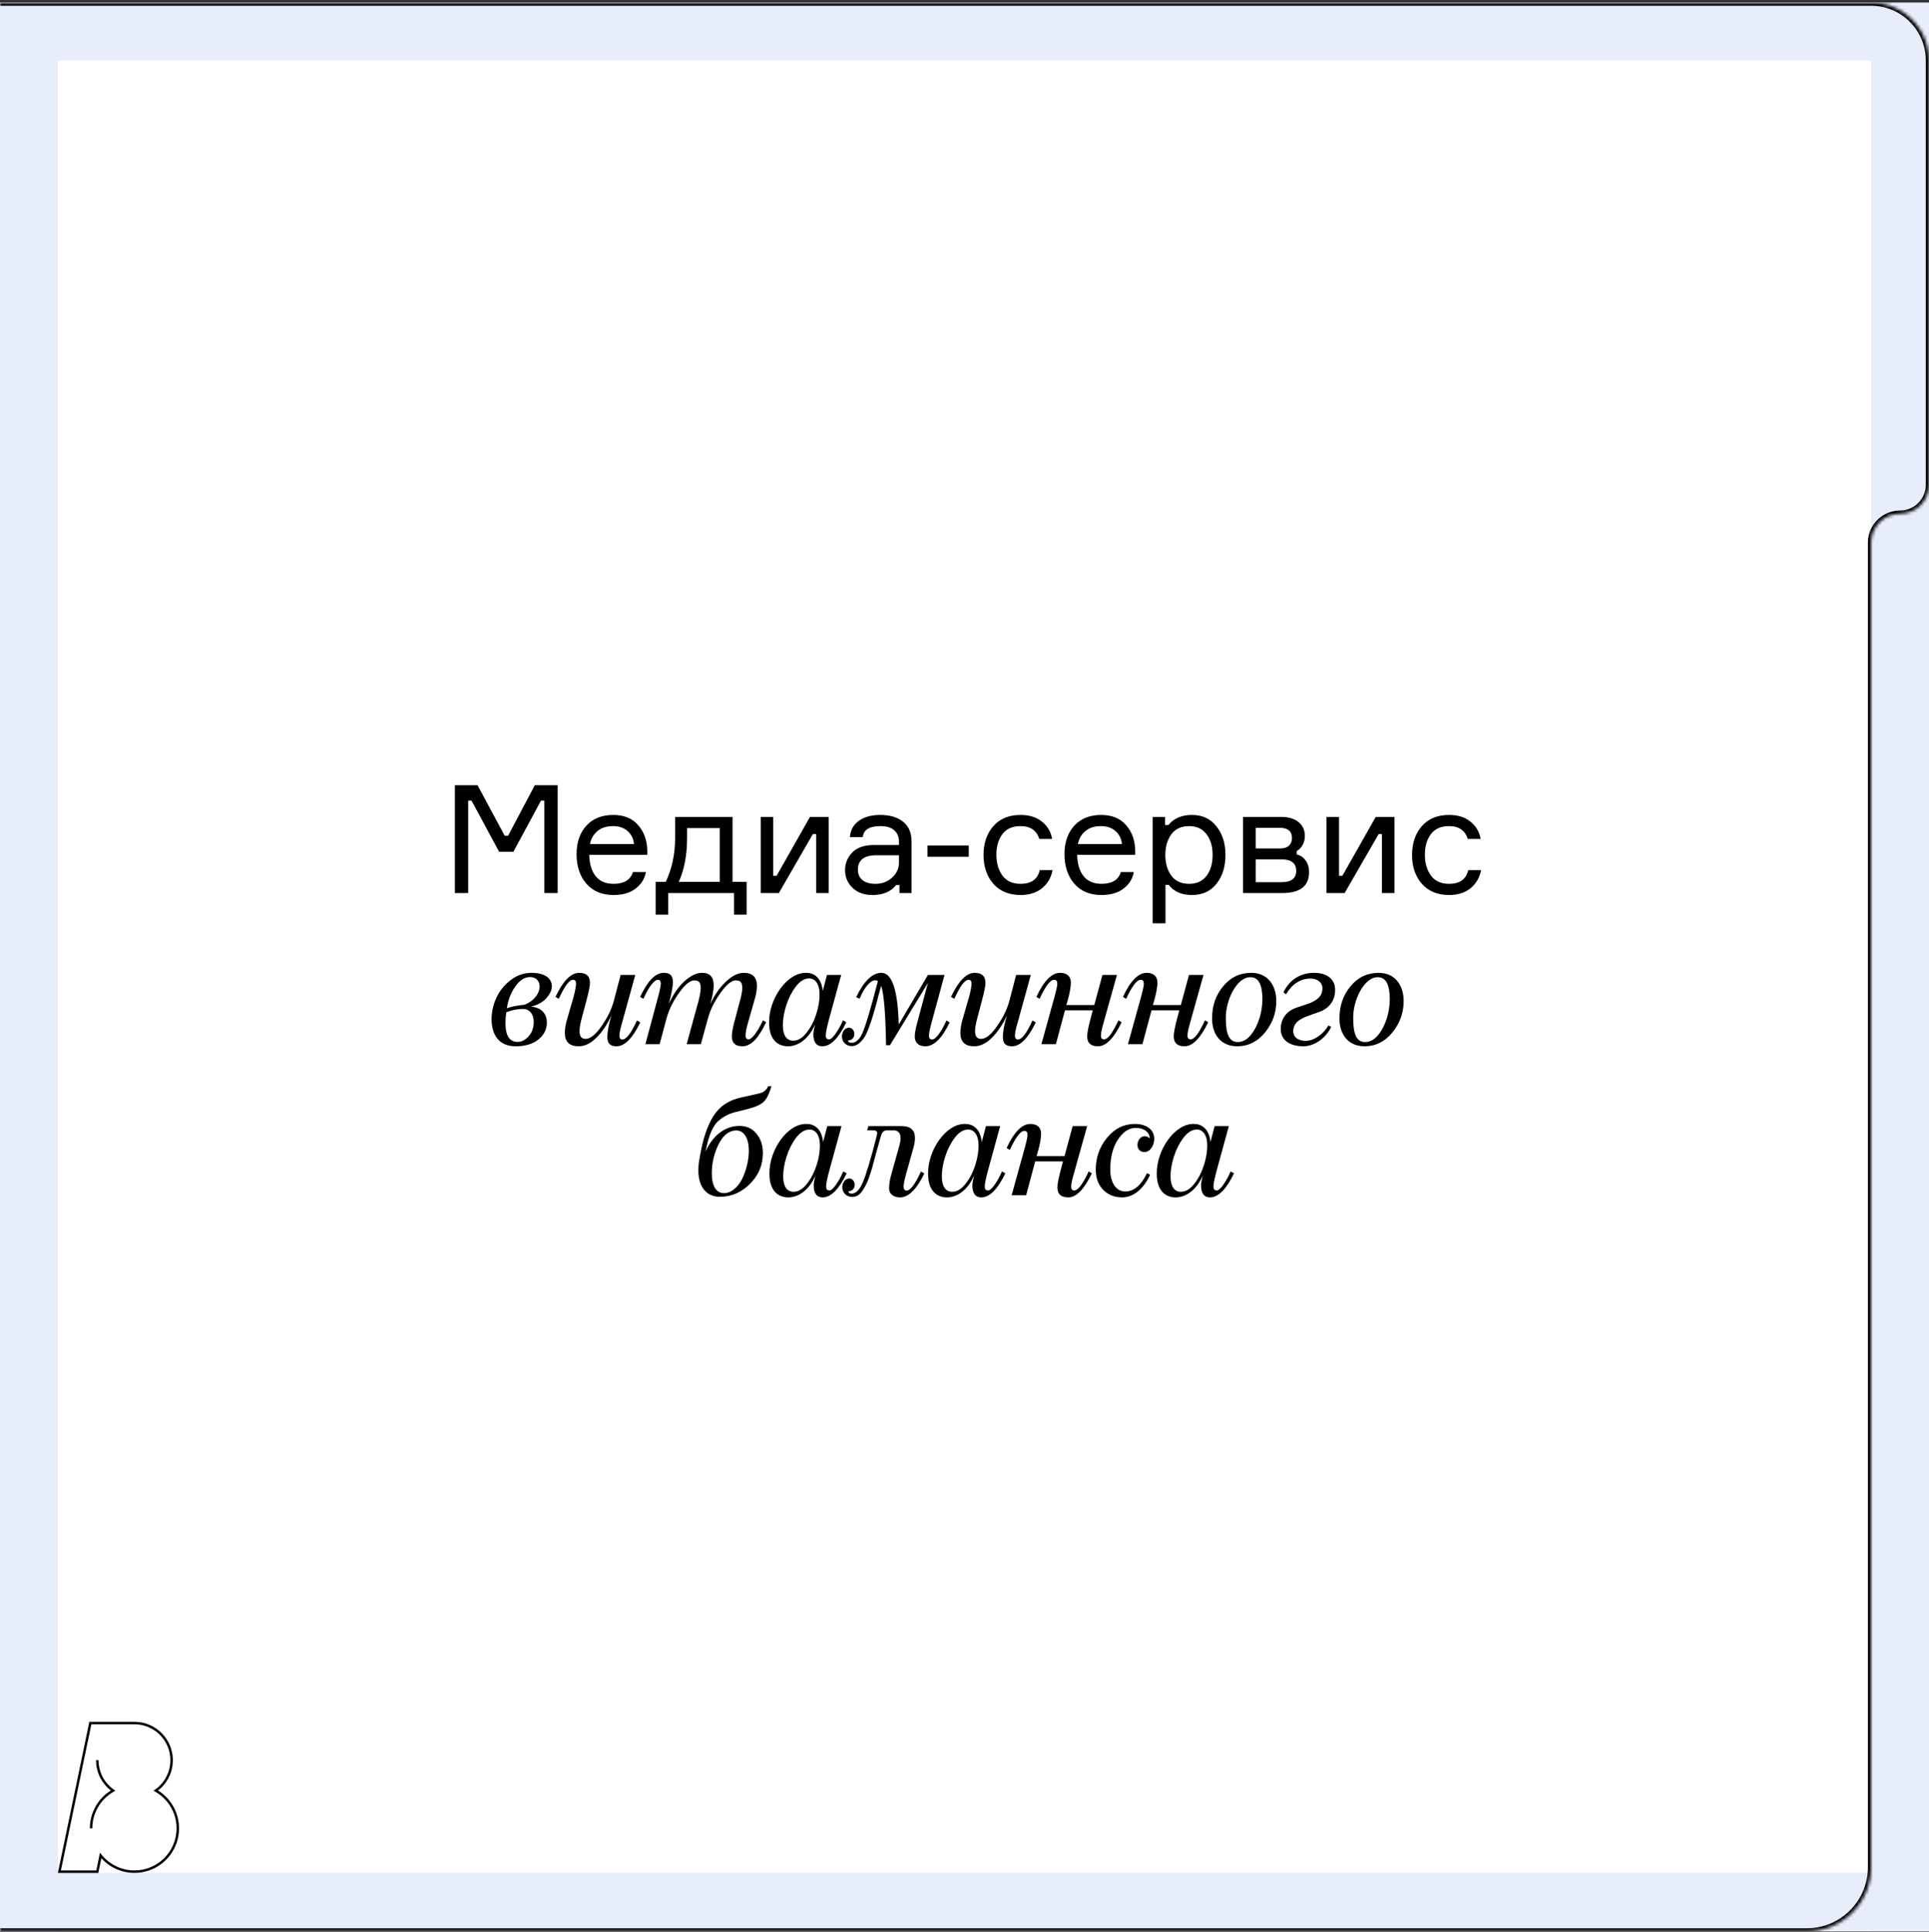 <svg width="600" height="601" viewBox="0 0 600 601" fill="none" xmlns="http://www.w3.org/2000/svg">
<rect x="0" y="0" width="600" height="601" fill="#333333" stroke="none"/>
<g clip-path="url(#clip0_1529_8524)">
<rect width="600" height="600" transform="translate(0 0.793)" fill="white"/>
<rect x="582" y="0.793" width="18" height="600" fill="#8EA5EB" fill-opacity="0.2"/>
<rect y="0.793" width="18" height="600" fill="#8EA5EB" fill-opacity="0.2"/>
<rect x="582" y="0.793" width="18" height="564" transform="rotate(90 582 0.793)" fill="#8EA5EB" fill-opacity="0.2"/>
<rect x="582" y="582.586" width="18" height="564" transform="rotate(90 582 582.586)" fill="#8EA5EB" fill-opacity="0.2"/>
<mask id="path-5-inside-1_1529_8524" fill="white">
<path fill-rule="evenodd" clip-rule="evenodd" d="M-74 20.793C-74 9.747 -65.046 0.793 -54 0.793H582C591.941 0.793 600 8.852 600 18.793V150.793C600 155.764 595.971 159.793 591 159.793C586.029 159.793 582 163.822 582 168.793V580.793C582 591.839 573.046 600.793 562 600.793H-54C-65.046 600.793 -74 591.839 -74 580.793V20.793Z"/>
</mask>
<path d="M582 -0.207H-54V1.793H582V-0.207ZM601 150.793V18.793H599V150.793H601ZM583 580.793V168.793H581V580.793H583ZM-54 601.793H562V599.793H-54V601.793ZM-75 20.793V580.793H-73V20.793H-75ZM-54 599.793C-64.493 599.793 -73 591.286 -73 580.793H-75C-75 592.391 -65.598 601.793 -54 601.793V599.793ZM581 580.793C581 591.286 572.493 599.793 562 599.793V601.793C573.598 601.793 583 592.391 583 580.793H581ZM591 158.793C585.477 158.793 581 163.27 581 168.793H583C583 164.375 586.582 160.793 591 160.793V158.793ZM599 150.793C599 155.211 595.418 158.793 591 158.793V160.793C596.523 160.793 601 156.316 601 150.793H599ZM582 1.793C591.389 1.793 599 9.404 599 18.793H601C601 8.3 592.493 -0.207 582 -0.207V1.793ZM-54 -0.207C-65.598 -0.207 -75 9.195 -75 20.793H-73C-73 10.3 -64.493 1.793 -54 1.793V-0.207Z" fill="black" mask="url(#path-5-inside-1_1529_8524)"/>
<path d="M141.486 277.793V244.235H148.536L156.996 259.98H158.03L166.349 244.235H173.446V277.793H169.31V249.029H168.276L159.675 264.962H155.257L146.656 249.029H145.622V277.793H141.486ZM201.332 264.539V265.902H183.284C183.346 268.753 184.02 270.978 185.305 272.576C186.589 274.143 188.438 274.926 190.851 274.926C194.109 274.926 196.115 273.704 196.867 271.26H200.909C200.501 273.391 199.42 275.114 197.666 276.43C195.942 277.746 193.671 278.404 190.851 278.404C187.247 278.404 184.427 277.229 182.391 274.879C180.354 272.529 179.336 269.474 179.336 265.714C179.336 262.017 180.354 259.056 182.391 256.831C184.427 254.606 187.216 253.494 190.757 253.494C194.109 253.494 196.694 254.559 198.512 256.69C200.329 258.789 201.269 261.406 201.332 264.539ZM190.663 256.972C188.626 256.972 186.997 257.505 185.775 258.57C184.553 259.604 183.801 260.936 183.519 262.565H197.196C197.07 260.967 196.428 259.635 195.269 258.57C194.109 257.505 192.574 256.972 190.663 256.972ZM227.856 274.315H232.227V284.514H228.326V277.793H207.834V284.514H203.933V274.315H207.082C209.024 270.179 209.996 265.604 209.996 260.591V254.105H227.856V274.315ZM223.861 274.315V257.583H213.709V260.591C213.709 265.949 212.847 270.524 211.124 274.315H223.861ZM242.254 277.793H236.614V254.105H240.515V272.435H241.549L251.936 254.105H257.764V277.793H253.863V259.463H252.829L242.254 277.793ZM279.772 277.793V275.302H278.738C277.108 277.37 274.649 278.404 271.359 278.404C268.758 278.404 266.69 277.652 265.155 276.148C263.619 274.644 262.852 272.827 262.852 270.696C262.852 268.534 263.604 266.685 265.108 265.15C266.612 263.615 268.883 262.847 271.923 262.847H279.631V261.907C279.631 260.403 279.161 259.212 278.221 258.335C277.281 257.426 275.824 256.972 273.85 256.972C270.403 256.972 268.57 258.116 268.351 260.403H264.356C264.512 258.241 265.437 256.549 267.129 255.327C268.852 254.105 271.061 253.494 273.756 253.494C276.795 253.494 279.176 254.199 280.9 255.609C282.654 257.019 283.532 259.04 283.532 261.672V277.793H279.772ZM272.346 274.926C274.32 274.926 276.027 274.284 277.469 272.999C278.91 271.683 279.631 270.085 279.631 268.205V266.043H272.534C268.742 266.043 266.847 267.547 266.847 270.555C266.847 271.902 267.317 272.968 268.257 273.751C269.228 274.534 270.591 274.926 272.346 274.926ZM301.328 266.513H288.497V262.988H301.328V266.513ZM323.406 270.649H327.401C326.931 273.03 325.818 274.926 324.064 276.336C322.34 277.715 320.131 278.404 317.437 278.404C313.865 278.404 311.045 277.245 308.977 274.926C306.94 272.576 305.922 269.584 305.922 265.949C305.922 262.283 306.94 259.291 308.977 256.972C311.013 254.653 313.833 253.494 317.437 253.494C320.163 253.494 322.372 254.183 324.064 255.562C325.787 256.909 326.852 258.711 327.26 260.967H323.265C322.419 258.304 320.476 256.972 317.437 256.972C314.899 256.972 313.003 257.818 311.75 259.51C310.528 261.171 309.917 263.286 309.917 265.855C309.917 268.456 310.543 270.618 311.797 272.341C313.05 274.064 314.93 274.926 317.437 274.926C320.758 274.926 322.748 273.5 323.406 270.649ZM353.097 264.539V265.902H335.049C335.112 268.753 335.786 270.978 337.07 272.576C338.355 274.143 340.204 274.926 342.616 274.926C345.875 274.926 347.88 273.704 348.632 271.26H352.674C352.267 273.391 351.186 275.114 349.431 276.43C347.708 277.746 345.436 278.404 342.616 278.404C339.013 278.404 336.193 277.229 334.156 274.879C332.12 272.529 331.101 269.474 331.101 265.714C331.101 262.017 332.12 259.056 334.156 256.831C336.193 254.606 338.982 253.494 342.522 253.494C345.875 253.494 348.46 254.559 350.277 256.69C352.095 258.789 353.035 261.406 353.097 264.539ZM342.428 256.972C340.392 256.972 338.762 257.505 337.54 258.57C336.318 259.604 335.566 260.936 335.284 262.565H348.961C348.836 260.967 348.194 259.635 347.034 258.57C345.875 257.505 344.34 256.972 342.428 256.972ZM369.892 256.972C367.417 256.972 365.552 257.834 364.299 259.557C363.077 261.28 362.466 263.411 362.466 265.949C362.466 268.487 363.077 270.618 364.299 272.341C365.552 274.064 367.417 274.926 369.892 274.926C372.211 274.926 373.997 274.111 375.25 272.482C376.535 270.821 377.177 268.644 377.177 265.949C377.177 263.254 376.535 261.092 375.25 259.463C373.997 257.802 372.211 256.972 369.892 256.972ZM358.518 254.105H362.372V256.643H363.406C365.098 254.544 367.558 253.494 370.785 253.494C373.981 253.494 376.503 254.669 378.352 257.019C380.232 259.369 381.172 262.346 381.172 265.949C381.172 269.615 380.232 272.607 378.352 274.926C376.503 277.245 373.981 278.404 370.785 278.404C367.526 278.404 365.114 277.354 363.547 275.255H362.513V287.193H358.518V254.105ZM403.32 264.727V265.761C404.479 266.043 405.404 266.67 406.093 267.641C406.814 268.612 407.174 269.834 407.174 271.307C407.174 275.631 404.385 277.793 398.808 277.793H386.635V254.105H398.385C400.766 254.105 402.599 254.638 403.884 255.703C405.2 256.737 405.858 258.194 405.858 260.074C405.858 261.171 405.607 262.126 405.106 262.941C404.636 263.756 404.041 264.351 403.32 264.727ZM390.583 274.409H398.573C401.644 274.409 403.179 273.234 403.179 270.884C403.179 268.503 401.644 267.312 398.573 267.312H390.583V274.409ZM390.583 257.489V263.928H398.009C399.356 263.928 400.328 263.63 400.923 263.035C401.55 262.44 401.863 261.672 401.863 260.732C401.863 258.57 400.578 257.489 398.009 257.489H390.583ZM418.235 277.793H412.595V254.105H416.496V272.435H417.53L427.917 254.105H433.745V277.793H429.844V259.463H428.81L418.235 277.793ZM456.693 270.649H460.688C460.218 273.03 459.106 274.926 457.351 276.336C455.628 277.715 453.419 278.404 450.724 278.404C447.152 278.404 444.332 277.245 442.264 274.926C440.227 272.576 439.209 269.584 439.209 265.949C439.209 262.283 440.227 259.291 442.264 256.972C444.301 254.653 447.121 253.494 450.724 253.494C453.45 253.494 455.659 254.183 457.351 255.562C459.074 256.909 460.14 258.711 460.547 260.967H456.552C455.706 258.304 453.763 256.972 450.724 256.972C448.186 256.972 446.29 257.818 445.037 259.51C443.815 261.171 443.204 263.286 443.204 265.855C443.204 268.456 443.831 270.618 445.084 272.341C446.337 274.064 448.217 274.926 450.724 274.926C454.045 274.926 456.035 273.5 456.693 270.649ZM171.652 306.886C171.652 304.019 169.067 302.609 165.354 302.609C162.957 302.609 160.748 303.361 158.774 304.912C156.847 306.416 155.343 308.249 154.356 310.458C153.369 312.62 152.899 314.829 152.899 317.038C152.899 321.973 155.296 325.451 160.372 325.451C163.333 325.451 165.73 324.746 167.469 323.336C169.208 321.926 170.101 320.187 170.101 318.072C170.101 315.628 168.691 313.372 165.166 313.137C167.328 312.573 168.926 311.68 170.007 310.411C171.088 309.142 171.652 307.967 171.652 306.886ZM166.012 317.837C166.012 319.67 165.495 321.174 164.414 322.349C163.38 323.524 162.252 324.088 160.983 324.088C158.492 324.088 157.223 322.161 157.223 318.26C157.223 317.085 157.317 315.957 157.458 314.876C159.244 314.171 160.983 313.842 162.722 313.842C164.743 313.842 166.012 315.581 166.012 317.837ZM164.884 303.925C166.576 303.925 167.845 305.006 167.845 306.886C167.845 308.907 166.2 311.351 163.145 312.526C161.077 312.714 159.244 313.09 157.646 313.607C158.069 310.928 158.962 308.672 160.325 306.792C161.688 304.865 163.192 303.925 164.884 303.925ZM188.903 322.537C188.903 324.417 189.655 325.451 191.77 325.451C194.308 325.451 196.752 322.96 199.149 318.025L198.115 317.414C196.329 321.362 194.825 323.336 193.603 323.336C192.992 323.336 192.663 322.96 192.663 322.208C192.663 321.409 192.898 320.14 193.415 318.401L197.598 303.267H193.039L190.971 311.163C190.266 313.842 188.997 316.474 187.117 319.153C185.284 321.832 183.592 323.148 182.135 323.148C180.866 323.148 180.255 322.349 180.255 320.704C180.255 319.764 180.49 318.401 180.96 316.662L182.323 311.539C183.122 308.578 183.498 306.651 183.498 305.758C183.498 303.643 182.37 302.609 180.161 302.609C177.576 302.609 175.132 305.1 172.782 310.082L173.816 310.693C175.602 306.745 177.059 304.771 178.234 304.771C178.845 304.771 179.174 305.147 179.174 305.899C179.127 307.074 178.845 308.437 178.422 309.988L176.354 317.179C175.931 318.636 175.696 320.046 175.696 321.315C175.696 324.088 177.153 325.451 180.02 325.451C181.9 325.451 183.733 324.558 185.519 322.772C187.352 320.939 188.903 318.636 190.172 315.816C189.326 318.73 188.903 320.986 188.903 322.537ZM237.314 317.367C235.763 320.751 233.93 323.289 232.849 323.289C232.238 323.289 231.909 322.913 231.909 322.161C231.909 321.174 232.144 319.858 232.661 318.119L234.729 310.881C235.199 309.283 235.434 307.873 235.434 306.651C235.434 303.972 234.071 302.609 231.298 302.609C229.559 302.609 227.679 303.549 225.752 305.382C223.825 307.215 222.227 309.518 220.958 312.291C221.663 309.706 221.992 307.779 221.992 306.51C221.992 303.925 220.817 302.609 218.42 302.609C216.634 302.609 214.754 303.502 212.827 305.288C210.9 307.074 209.302 309.424 208.033 312.291C208.879 309.048 209.302 306.792 209.302 305.57C209.302 303.643 208.597 302.609 206.482 302.609C203.662 302.609 201.359 305.382 199.103 310.082L200.137 310.693C201.594 307.309 203.427 304.771 204.602 304.771C205.213 304.771 205.542 305.147 205.542 305.899C205.542 306.51 205.307 307.779 204.79 309.706L200.748 324.793H205.166L207.422 316.427C208.127 313.936 209.396 311.398 211.229 308.813C213.062 306.228 214.66 304.959 215.929 304.959C217.433 304.959 217.95 305.617 217.95 307.309C217.95 308.249 217.715 309.612 217.245 311.445L213.579 324.793H217.997L220.3 316.427C220.958 314.03 222.227 311.539 224.06 308.907C225.94 306.275 227.538 304.959 228.807 304.959C230.358 304.959 230.875 305.617 230.875 307.309C230.875 308.202 230.64 309.612 230.123 311.445L228.76 316.568C228.008 319.247 227.632 321.174 227.632 322.349C227.632 324.417 228.713 325.451 230.922 325.451C233.742 325.451 236.045 322.678 238.301 317.978L237.314 317.367ZM262.206 317.367C261.501 319.012 260.702 320.422 259.856 321.597C259.057 322.725 258.399 323.289 257.882 323.289C257.177 323.289 256.848 322.913 256.848 322.114C256.848 321.127 257.224 319.388 257.929 316.803L261.642 303.267H257.224L255.908 308.249C255.579 304.677 253.652 302.609 250.785 302.609C244.769 302.421 239.035 310.881 239.223 318.213C239.223 322.678 241.338 325.451 245.098 325.451C248.435 325.451 251.678 322.96 253.511 318.683C253.182 320.046 252.994 321.033 252.994 321.691C252.994 324.182 253.934 325.451 255.767 325.451C258.352 325.451 260.843 322.96 263.24 317.978L262.206 317.367ZM246.743 323.712C244.722 323.712 243.5 322.114 243.5 318.918C243.5 317.085 243.829 315.017 244.534 312.808C245.239 310.599 246.226 308.625 247.495 306.933C248.811 305.194 250.221 304.348 251.678 304.348C253.511 304.348 254.921 305.946 254.921 309.377C254.921 311.21 254.592 313.231 253.887 315.44C253.182 317.649 252.195 319.576 250.879 321.221C249.61 322.866 248.2 323.712 246.743 323.712ZM264.93 324.37C264.178 324.37 263.802 324.135 263.802 323.618C265.071 323.618 265.729 322.725 265.729 321.597C265.729 320.516 264.977 319.67 264.084 319.67C262.815 319.67 261.875 320.939 261.875 322.396C261.875 324.088 263.238 325.404 264.883 325.404C266.434 325.404 267.656 324.37 268.69 322.913C269.395 321.973 270.147 320.046 270.57 318.777C270.805 318.119 271.134 317.226 271.463 316.098L272.309 313.231C272.544 312.432 272.826 311.351 273.155 309.988L274.095 306.651C274.941 309.236 275.458 315.393 275.599 325.122H276.821L288.618 305.758L285.469 317.461C284.858 319.67 284.529 321.315 284.529 322.396C284.529 324.229 285.61 325.451 287.819 325.451C290.498 325.451 293.036 322.96 295.386 318.025L294.399 317.414C292.848 320.845 291.109 323.336 289.934 323.336C289.276 323.336 288.947 322.913 288.947 322.114C288.947 321.503 289.182 320.234 289.699 318.307L293.788 303.267H288.618L279.547 318.683C279.265 307.967 277.479 302.609 274.142 302.609C271.369 302.609 268.737 305.147 266.293 310.176L267.374 310.646C268.925 306.933 270.805 304.912 272.262 304.912C272.544 304.912 272.826 305.006 273.061 305.194C271.087 312.855 269.583 317.931 268.596 320.516C267.609 323.101 266.387 324.37 264.93 324.37ZM311.928 322.537C311.928 324.417 312.68 325.451 314.795 325.451C317.333 325.451 319.777 322.96 322.174 318.025L321.14 317.414C319.354 321.362 317.85 323.336 316.628 323.336C316.017 323.336 315.688 322.96 315.688 322.208C315.688 321.409 315.923 320.14 316.44 318.401L320.623 303.267H316.064L313.996 311.163C313.291 313.842 312.022 316.474 310.142 319.153C308.309 321.832 306.617 323.148 305.16 323.148C303.891 323.148 303.28 322.349 303.28 320.704C303.28 319.764 303.515 318.401 303.985 316.662L305.348 311.539C306.147 308.578 306.523 306.651 306.523 305.758C306.523 303.643 305.395 302.609 303.186 302.609C300.601 302.609 298.157 305.1 295.807 310.082L296.841 310.693C298.627 306.745 300.084 304.771 301.259 304.771C301.87 304.771 302.199 305.147 302.199 305.899C302.152 307.074 301.87 308.437 301.447 309.988L299.379 317.179C298.956 318.636 298.721 320.046 298.721 321.315C298.721 324.088 300.178 325.451 303.045 325.451C304.925 325.451 306.758 324.558 308.544 322.772C310.377 320.939 311.928 318.636 313.197 315.816C312.351 318.73 311.928 320.986 311.928 322.537ZM347.884 317.367C346.051 321.315 344.594 323.289 343.419 323.289C342.761 323.289 342.432 322.913 342.432 322.114C342.432 321.315 342.714 319.999 343.231 318.213L347.414 303.267H342.902L340.364 312.62H331.669L332.139 311.022C332.75 308.813 333.079 306.98 333.079 305.617C333.079 303.784 331.951 302.609 329.742 302.609C327.157 302.609 324.666 305.1 322.363 310.082L323.35 310.693C325.183 306.745 326.687 304.771 327.862 304.771C328.52 304.771 328.849 305.147 328.849 305.899C328.943 306.698 328.238 309.001 328.097 309.706L323.914 324.793H328.426L331.246 314.265H339.894L339.283 316.568C338.531 319.341 338.155 321.268 338.155 322.349C338.155 324.417 339.283 325.451 341.539 325.451C344.03 325.451 346.474 322.96 348.871 317.978L347.884 317.367ZM374.808 317.367C372.975 321.315 371.518 323.289 370.343 323.289C369.685 323.289 369.356 322.913 369.356 322.114C369.356 321.315 369.638 319.999 370.155 318.213L374.338 303.267H369.826L367.288 312.62H358.593L359.063 311.022C359.674 308.813 360.003 306.98 360.003 305.617C360.003 303.784 358.875 302.609 356.666 302.609C354.081 302.609 351.59 305.1 349.287 310.082L350.274 310.693C352.107 306.745 353.611 304.771 354.786 304.771C355.444 304.771 355.773 305.147 355.773 305.899C355.867 306.698 355.162 309.001 355.021 309.706L350.838 324.793H355.35L358.17 314.265H366.818L366.207 316.568C365.455 319.341 365.079 321.268 365.079 322.349C365.079 324.417 366.207 325.451 368.463 325.451C370.954 325.451 373.398 322.96 375.795 317.978L374.808 317.367ZM384.999 324.135C382.367 324.135 381.286 321.785 381.286 316.756C381.145 311.257 384.67 303.878 388.947 303.972C391.438 303.972 392.66 306.228 392.66 310.787C392.66 314.359 391.626 318.636 389.182 321.785C387.96 323.336 386.55 324.135 384.999 324.135ZM396.984 311.398C396.984 306.275 394.117 302.609 389.229 302.609C385.704 302.609 382.79 303.972 380.487 306.745C378.184 309.471 377.009 312.808 377.009 316.803C377.009 321.926 379.876 325.451 384.811 325.451C388.242 325.451 391.109 324.041 393.459 321.174C395.809 318.307 396.984 315.017 396.984 311.398ZM415.283 307.873C415.283 304.677 412.886 302.609 408.703 302.609C404.943 302.609 401.23 304.395 399.209 308.672L400.008 309.283C401.935 306.04 404.473 304.395 407.669 304.395C409.69 304.395 411.335 305.523 411.335 307.45C411.335 311.492 406.635 312.197 402.922 313.56C400.431 314.5 398.363 316.615 398.363 320.14C398.363 323.289 400.901 325.451 405.366 325.451C408.515 325.451 412.134 323.336 414.061 319.435L413.215 318.965C411.523 321.832 408.609 323.759 406.165 323.759C403.862 323.759 402.264 322.725 402.264 320.704C402.264 316.85 406.964 316.098 410.677 314.641C413.262 313.654 415.283 311.398 415.283 307.873ZM424.618 324.135C421.986 324.135 420.905 321.785 420.905 316.756C420.764 311.257 424.289 303.878 428.566 303.972C431.057 303.972 432.279 306.228 432.279 310.787C432.279 314.359 431.245 318.636 428.801 321.785C427.579 323.336 426.169 324.135 424.618 324.135ZM436.603 311.398C436.603 306.275 433.736 302.609 428.848 302.609C425.323 302.609 422.409 303.972 420.106 306.745C417.803 309.471 416.628 312.808 416.628 316.803C416.628 321.926 419.495 325.451 424.43 325.451C427.861 325.451 430.728 324.041 433.078 321.174C435.428 318.307 436.603 315.017 436.603 311.398ZM238.981 337.859C238.558 338.752 237.947 339.41 237.148 339.786C236.631 340.021 234.469 340.538 230.662 341.337C226.338 342.277 223.33 344.439 221.309 348.152C220.322 349.985 219.57 351.912 219.006 353.886C218.442 355.813 217.925 358.21 217.455 361.077C217.314 361.876 217.22 362.91 217.22 364.085C217.22 368.973 219.57 372.263 223.894 372.263C227.513 372.263 230.662 370.9 233.294 368.221C235.973 365.542 237.289 362.346 237.289 358.68C237.289 356.283 236.631 354.262 235.315 352.664C233.999 351.019 232.213 350.22 230.004 350.22C225.492 350.22 221.638 353.228 219.429 358.257C219.758 356.753 220.04 355.578 220.275 354.685C220.51 353.792 220.886 352.758 221.356 351.677C221.873 350.596 222.437 349.703 223.048 349.045C224.364 347.729 226.432 346.413 229.205 345.802C232.166 345.097 234.281 344.533 235.456 344.016C236.678 343.499 237.571 342.841 238.135 342.042C238.746 341.243 239.357 339.833 239.968 337.859H238.981ZM232.918 357.928C232.918 360.607 232.213 363.803 230.944 366.482C229.675 369.161 227.513 371.135 225.21 371.135C222.719 371.135 221.403 368.832 221.403 364.931C221.403 361.782 222.108 358.774 223.518 355.907C224.975 353.04 226.808 351.63 229.017 351.63C231.508 351.63 232.918 354.215 232.918 357.928ZM262.311 364.367C261.606 366.012 260.807 367.422 259.961 368.597C259.162 369.725 258.504 370.289 257.987 370.289C257.282 370.289 256.953 369.913 256.953 369.114C256.953 368.127 257.329 366.388 258.034 363.803L261.747 350.267H257.329L256.013 355.249C255.684 351.677 253.757 349.609 250.89 349.609C244.874 349.421 239.14 357.881 239.328 365.213C239.328 369.678 241.443 372.451 245.203 372.451C248.54 372.451 251.783 369.96 253.616 365.683C253.287 367.046 253.099 368.033 253.099 368.691C253.099 371.182 254.039 372.451 255.872 372.451C258.457 372.451 260.948 369.96 263.345 364.978L262.311 364.367ZM246.848 370.712C244.827 370.712 243.605 369.114 243.605 365.918C243.605 364.085 243.934 362.017 244.639 359.808C245.344 357.599 246.331 355.625 247.6 353.933C248.916 352.194 250.326 351.348 251.783 351.348C253.616 351.348 255.026 352.946 255.026 356.377C255.026 358.21 254.697 360.231 253.992 362.44C253.287 364.649 252.3 366.576 250.984 368.221C249.715 369.866 248.305 370.712 246.848 370.712ZM264.989 372.31C266.305 372.31 267.386 371.746 268.326 370.289C269.266 368.832 269.924 367.61 270.723 365.025C271.146 363.756 271.475 362.628 271.71 361.641L272.791 357.646L273.966 353.51C274.342 352.147 274.859 351.583 276.034 351.583H277.867C279.371 351.583 280.123 352.429 280.123 354.121C280.123 354.685 279.982 355.437 279.747 356.33L277.209 365.401C276.786 366.858 276.551 368.315 276.551 369.678C276.551 371.323 277.82 372.451 279.935 372.451C282.614 372.451 285.105 369.96 287.502 365.025L286.468 364.414C284.635 368.362 283.178 370.336 282.003 370.336C281.392 370.336 281.063 369.913 281.063 369.067C281.063 368.268 281.345 366.952 281.862 365.072L284.165 356.847C284.447 355.86 284.588 354.873 284.588 353.933C284.588 351.489 283.178 350.267 280.405 350.267H270.112L269.736 351.583H271.616C272.415 351.583 272.838 351.865 272.838 352.476C272.838 352.523 272.791 352.899 272.65 353.51C270.864 360.513 269.454 365.213 268.42 367.657C267.433 370.054 266.258 371.276 264.895 371.276C264.237 371.276 263.908 371.041 263.908 370.524C265.177 370.524 265.835 369.631 265.835 368.503C265.835 367.422 265.083 366.576 264.19 366.576C262.921 366.576 261.981 367.845 261.981 369.302C261.981 370.994 263.344 372.31 264.989 372.31ZM311.661 364.367C310.956 366.012 310.157 367.422 309.311 368.597C308.512 369.725 307.854 370.289 307.337 370.289C306.632 370.289 306.303 369.913 306.303 369.114C306.303 368.127 306.679 366.388 307.384 363.803L311.097 350.267H306.679L305.363 355.249C305.034 351.677 303.107 349.609 300.24 349.609C294.224 349.421 288.49 357.881 288.678 365.213C288.678 369.678 290.793 372.451 294.553 372.451C297.89 372.451 301.133 369.96 302.966 365.683C302.637 367.046 302.449 368.033 302.449 368.691C302.449 371.182 303.389 372.451 305.222 372.451C307.807 372.451 310.298 369.96 312.695 364.978L311.661 364.367ZM296.198 370.712C294.177 370.712 292.955 369.114 292.955 365.918C292.955 364.085 293.284 362.017 293.989 359.808C294.694 357.599 295.681 355.625 296.95 353.933C298.266 352.194 299.676 351.348 301.133 351.348C302.966 351.348 304.376 352.946 304.376 356.377C304.376 358.21 304.047 360.231 303.342 362.44C302.637 364.649 301.65 366.576 300.334 368.221C299.065 369.866 297.655 370.712 296.198 370.712ZM338.626 364.367C336.793 368.315 335.336 370.289 334.161 370.289C333.503 370.289 333.174 369.913 333.174 369.114C333.174 368.315 333.456 366.999 333.973 365.213L338.156 350.267H333.644L331.106 359.62H322.411L322.881 358.022C323.492 355.813 323.821 353.98 323.821 352.617C323.821 350.784 322.693 349.609 320.484 349.609C317.899 349.609 315.408 352.1 313.105 357.082L314.092 357.693C315.925 353.745 317.429 351.771 318.604 351.771C319.262 351.771 319.591 352.147 319.591 352.899C319.685 353.698 318.98 356.001 318.839 356.706L314.656 371.793H319.168L321.988 361.265H330.636L330.025 363.568C329.273 366.341 328.897 368.268 328.897 369.349C328.897 371.417 330.025 372.451 332.281 372.451C334.772 372.451 337.216 369.96 339.613 364.978L338.626 364.367ZM359.017 354.262C359.017 351.254 356.432 349.609 353.001 349.609C349.57 349.609 346.703 351.019 344.353 353.886C342.003 356.753 340.828 360.043 340.828 363.803C340.828 366.388 341.58 368.456 343.084 370.054C344.635 371.652 346.609 372.451 349.006 372.451C352.531 372.451 355.633 369.913 357.748 365.401L356.761 364.931C354.928 368.738 352.672 370.618 349.993 370.618C347.22 370.618 345.34 367.939 345.34 363.85C345.34 359.949 346.139 356.847 347.737 354.45C349.335 352.053 351.168 350.831 353.283 350.831C355.868 350.831 357.607 352.241 357.607 354.074C357.184 353.651 356.62 353.416 355.962 353.416C354.787 353.416 353.8 354.779 353.8 356.095C353.8 357.223 354.411 358.351 355.962 358.351C357.842 358.351 359.017 356.142 359.017 354.262ZM382.793 364.367C382.088 366.012 381.289 367.422 380.443 368.597C379.644 369.725 378.986 370.289 378.469 370.289C377.764 370.289 377.435 369.913 377.435 369.114C377.435 368.127 377.811 366.388 378.516 363.803L382.229 350.267H377.811L376.495 355.249C376.166 351.677 374.239 349.609 371.372 349.609C365.356 349.421 359.622 357.881 359.81 365.213C359.81 369.678 361.925 372.451 365.685 372.451C369.022 372.451 372.265 369.96 374.098 365.683C373.769 367.046 373.581 368.033 373.581 368.691C373.581 371.182 374.521 372.451 376.354 372.451C378.939 372.451 381.43 369.96 383.827 364.978L382.793 364.367ZM367.33 370.712C365.309 370.712 364.087 369.114 364.087 365.918C364.087 364.085 364.416 362.017 365.121 359.808C365.826 357.599 366.813 355.625 368.082 353.933C369.398 352.194 370.808 351.348 372.265 351.348C374.098 351.348 375.508 352.946 375.508 356.377C375.508 358.21 375.179 360.231 374.474 362.44C373.769 364.649 372.782 366.576 371.466 368.221C370.197 369.866 368.787 370.712 367.33 370.712Z" fill="black"/>
<path fill-rule="evenodd" clip-rule="evenodd" d="M48.424 538.513C46.508 537.11 44.194 536.354 41.819 536.354H28.416L18.945 581.818H29.949L31.099 576.293L31.609 576.926C33.308 579.04 35.621 580.574 38.23 581.317C40.838 582.06 43.612 581.975 46.17 581.074C48.728 580.173 50.943 578.501 52.511 576.288C54.078 574.074 54.919 571.429 54.919 568.717C54.92 566.4 54.305 564.123 53.139 562.12C51.972 560.118 50.294 558.461 48.278 557.319L47.749 557.019L48.246 556.67C50.189 555.305 51.647 553.356 52.407 551.106C53.167 548.856 53.191 546.422 52.475 544.158C51.759 541.894 50.34 539.916 48.424 538.513ZM55.687 568.717C55.687 571.588 54.796 574.388 53.137 576.731C51.478 579.074 49.133 580.845 46.425 581.798C43.717 582.752 40.78 582.842 38.019 582.055C35.514 581.342 33.265 579.938 31.526 578.012L30.574 582.586H18L27.791 535.586L41.819 535.586C41.819 535.586 41.819 535.586 41.819 535.586C44.358 535.586 46.83 536.394 48.877 537.894C50.925 539.393 52.442 541.506 53.207 543.926C53.973 546.346 53.947 548.947 53.135 551.352C52.385 553.571 51 555.516 49.159 556.95C51.07 558.141 52.665 559.783 53.802 561.734C55.037 563.854 55.688 566.264 55.687 568.717Z" fill="black"/>
<path fill-rule="evenodd" clip-rule="evenodd" d="M30.645 547.528C30.643 549.321 31.074 551.088 31.9 552.68C32.727 554.271 33.925 555.64 35.392 556.67L35.89 557.019L35.361 557.318C33.344 558.46 31.667 560.117 30.5 562.12C29.332 564.123 28.718 566.399 28.719 568.717L27.951 568.717C27.95 566.263 28.601 563.853 29.836 561.733C30.973 559.782 32.568 558.141 34.479 556.95C33.125 555.896 32.012 554.561 31.219 553.034C30.336 551.333 29.875 549.444 29.877 547.527L30.645 547.528Z" fill="black"/>
</g>
<defs>
<clipPath id="clip0_1529_8524">
<rect width="600" height="600" fill="white" transform="translate(0 0.793)"/>
</clipPath>
</defs>
</svg>
